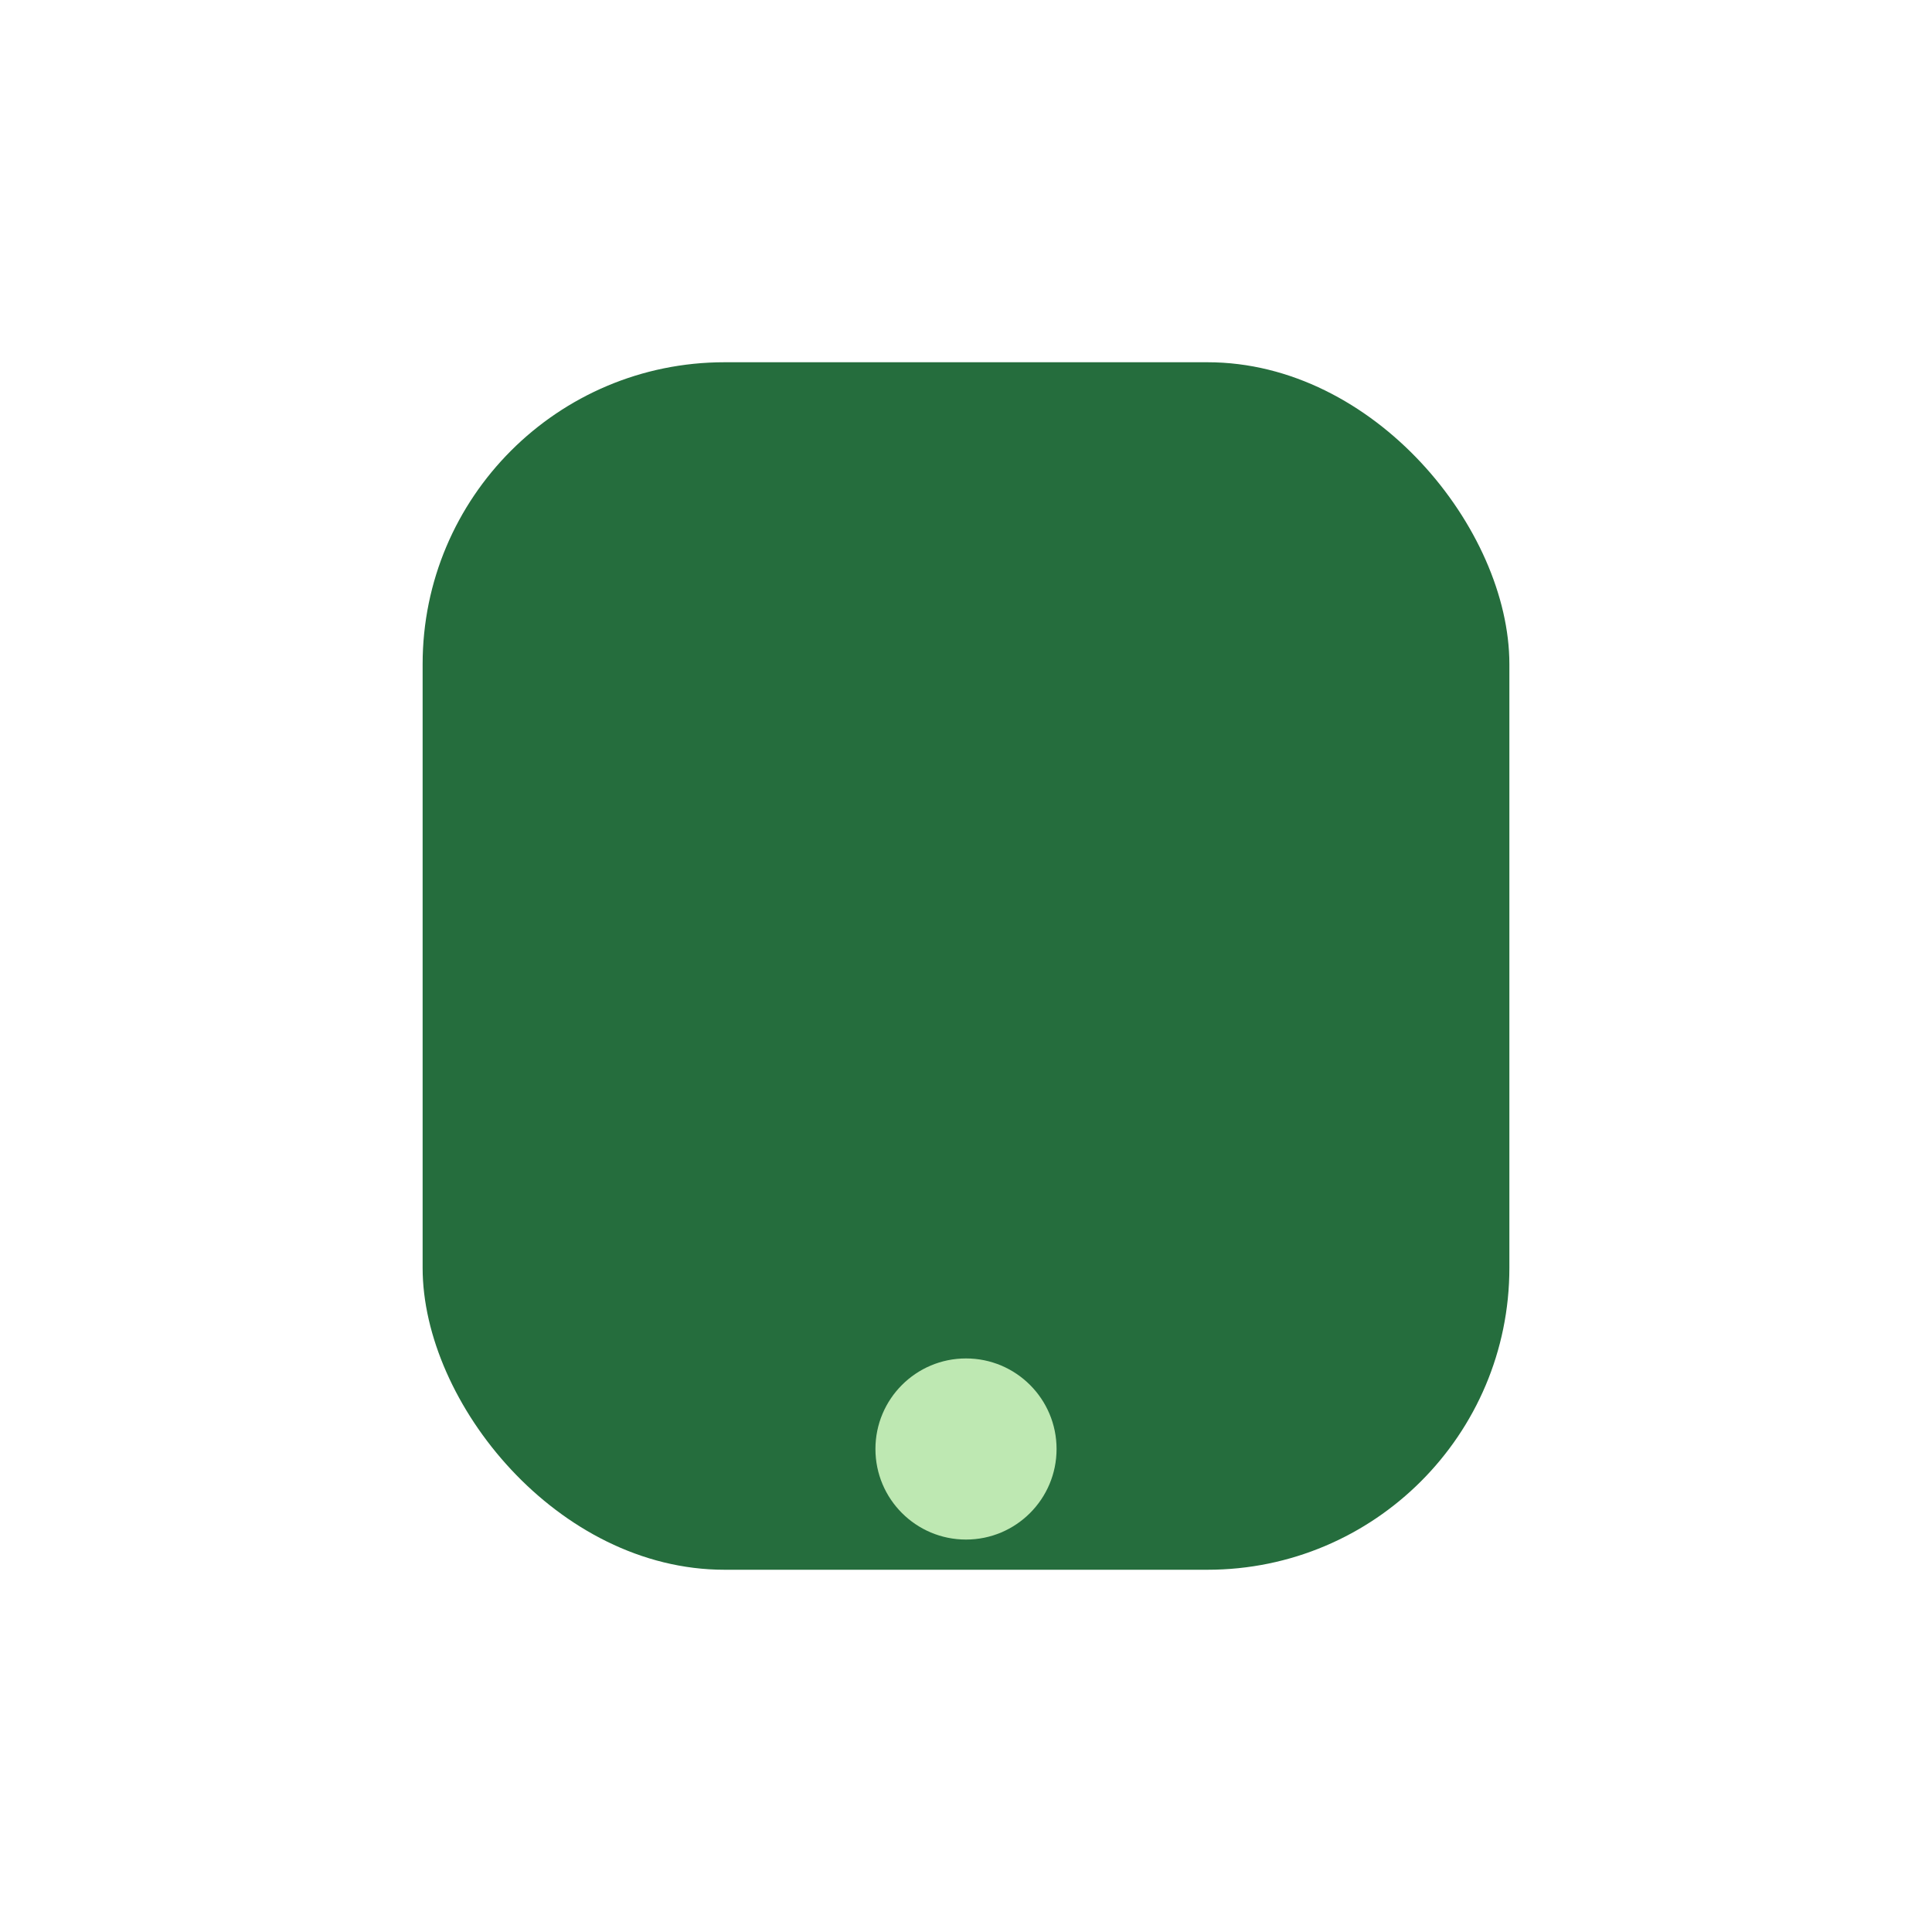 <?xml version="1.0" encoding="UTF-8"?>
<svg xmlns="http://www.w3.org/2000/svg" width="32" height="32" viewBox="0 0 32 32"><rect x="7" y="6" width="18" height="20" rx="5" fill="#256d3d"/><circle cx="16" cy="24" r="1.5" fill="#bee8b2"/></svg>